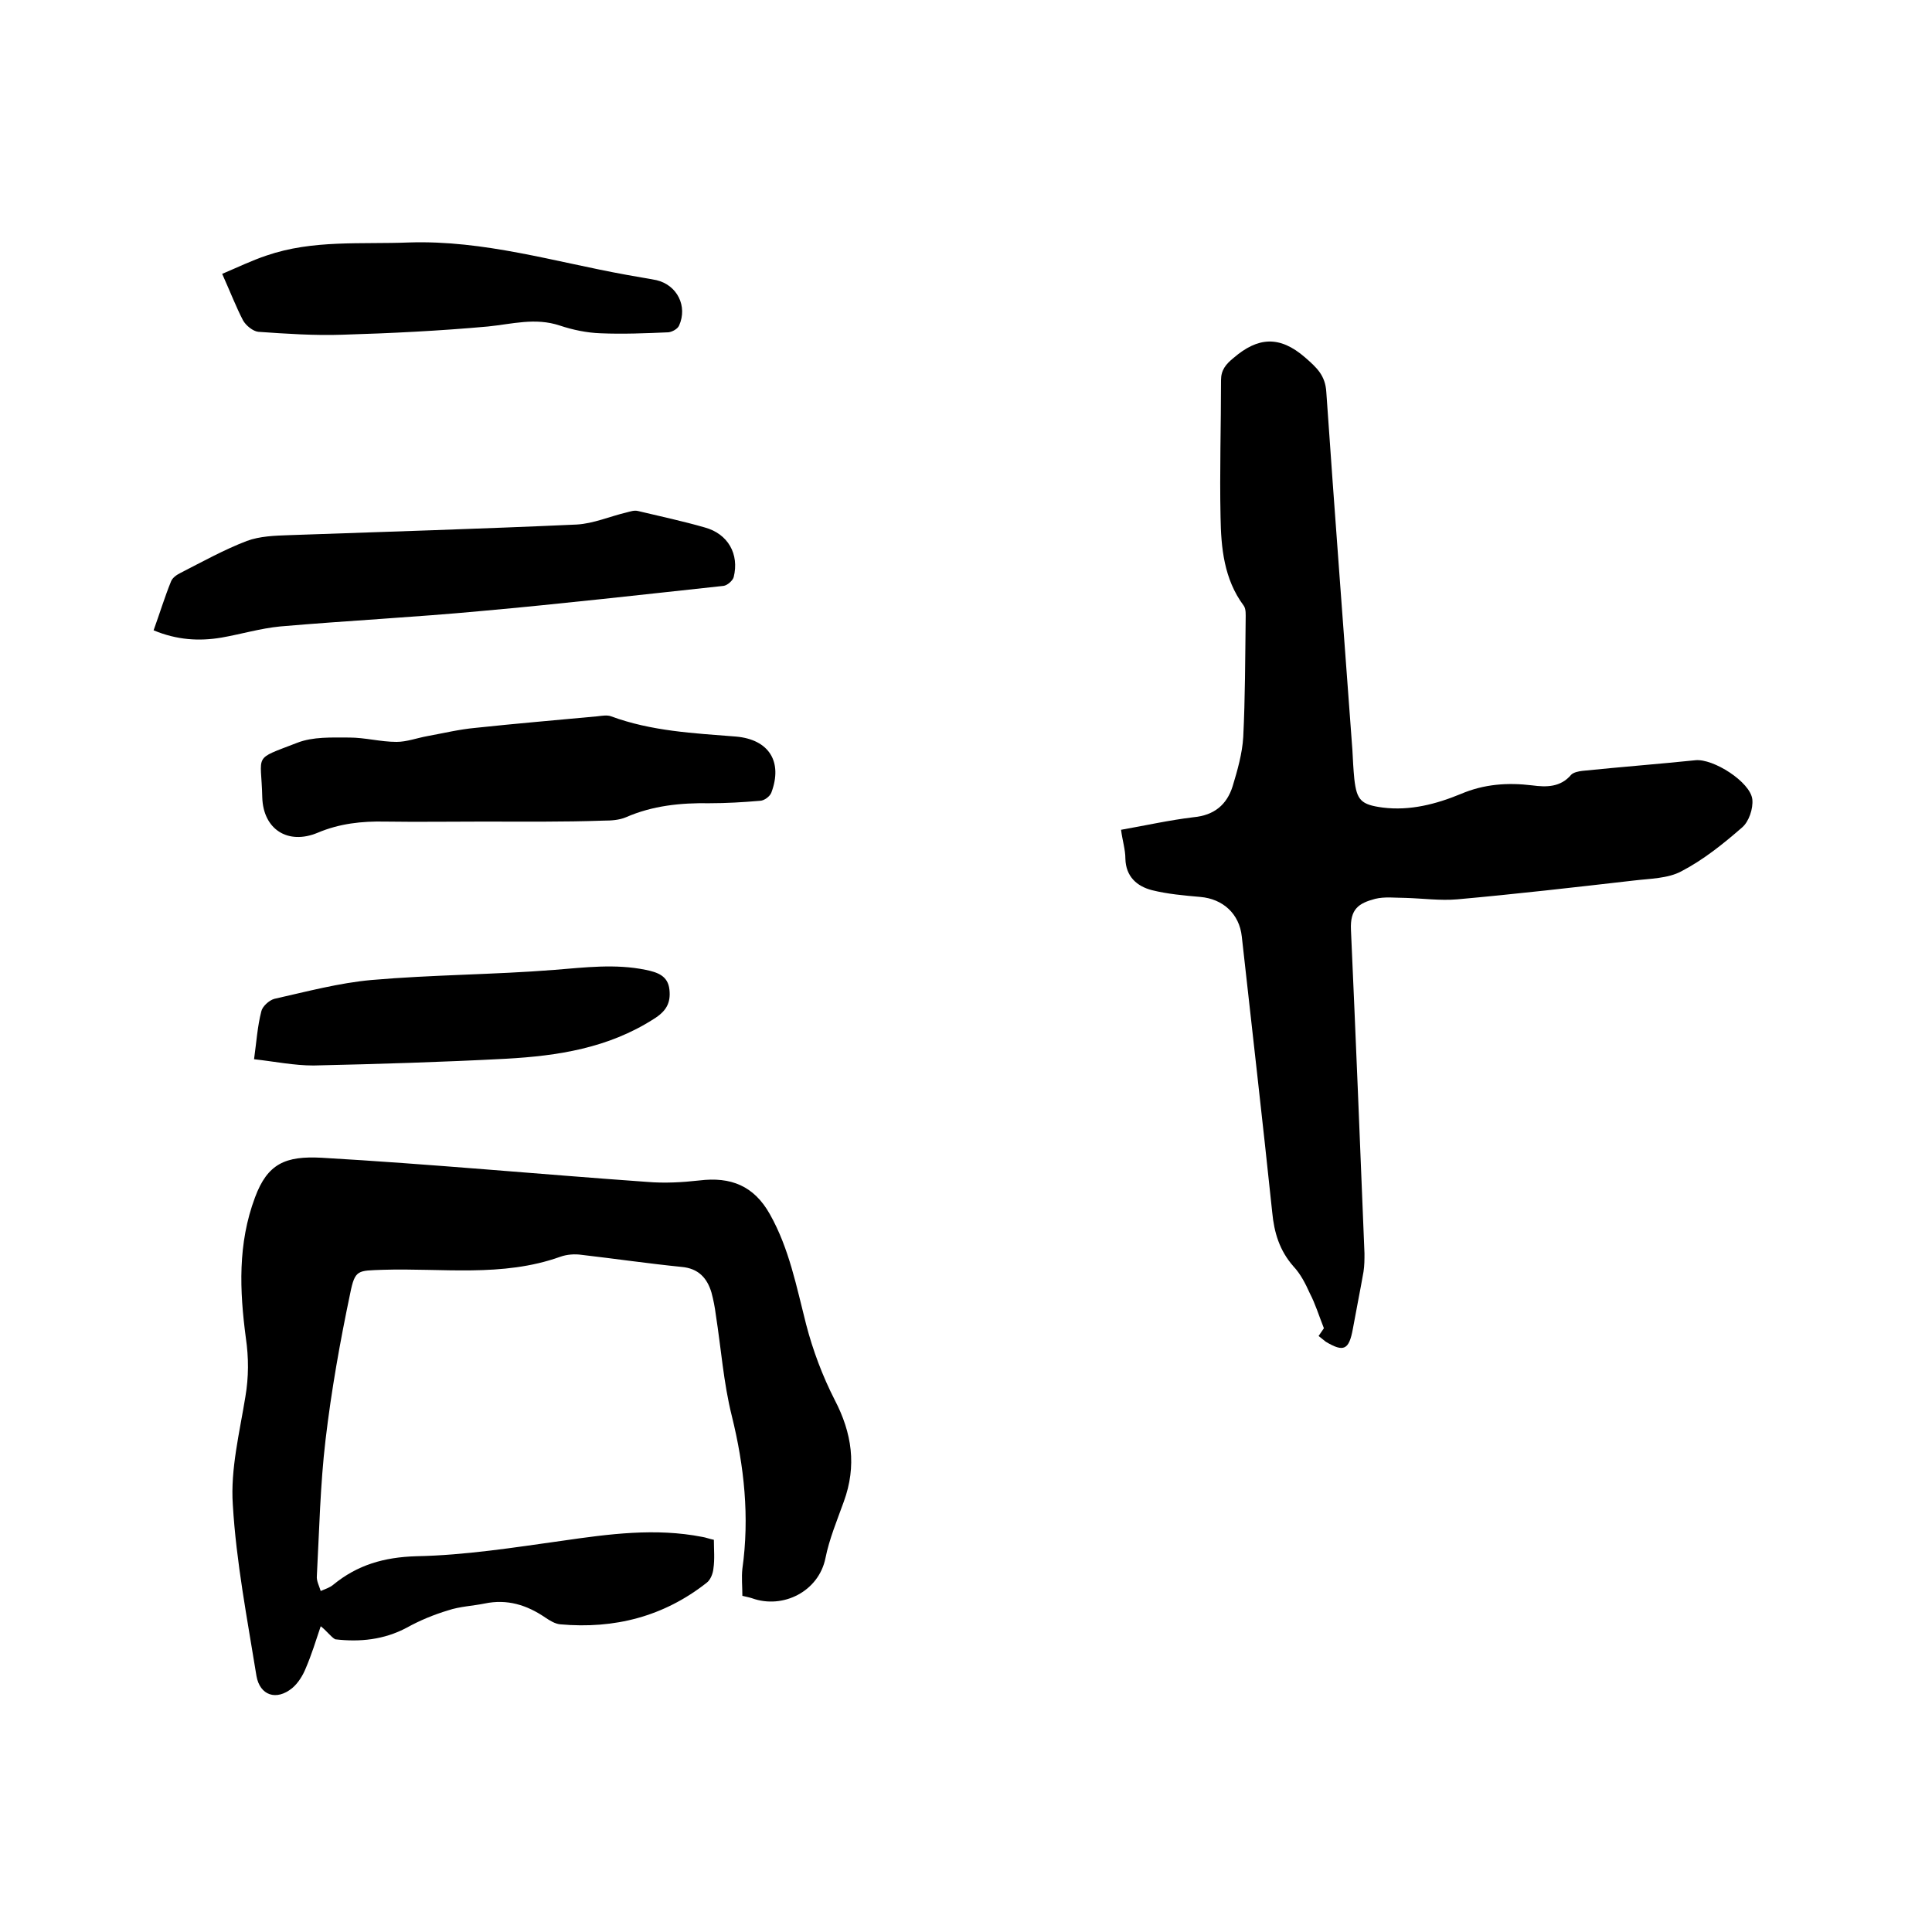 <svg enable-background="new 0 0 400 400" viewBox="0 0 400 400" xmlns="http://www.w3.org/2000/svg"><path d="m273 276.6c.6-.9 1.1-1.6 1.1-1.6-1.1-2.8-1.8-5.1-2.9-7.2-.9-2-1.9-4-3.4-5.6-2.9-3.3-4-7-4.4-11.2-2-19.1-4.2-38.1-6.3-57.1-.5-4.7-3.9-7.8-8.6-8.2-3.4-.3-6.8-.6-10-1.4-3.1-.8-5.4-2.8-5.5-6.5 0-1.9-.6-3.7-.9-6 5.1-.9 10-2 15-2.6 4.3-.4 6.9-2.6 8.1-6.4 1-3.3 2-6.8 2.2-10.2.4-8.1.4-16.3.5-24.4 0-.9.1-2.1-.4-2.8-4.1-5.5-4.7-12-4.8-18.4-.2-9.4.1-18.8.1-28.3 0-2.1 1-3.3 2.6-4.6 5-4.3 9.5-4.7 14.8-.1 2.4 2.1 4.2 3.7 4.4 7.2 1.7 24.7 3.6 49.4 5.4 74.1.1 2 .2 4 .4 6 .5 4.4 1.4 5.3 5.9 5.9 5.6.7 11-.7 16.1-2.8 4.9-2.1 9.8-2.4 14.8-1.8 3 .4 5.9.4 8.1-2.2.5-.5 1.5-.7 2.3-.8 7.8-.8 15.6-1.4 23.4-2.2 3.7-.4 11.4 4.5 11.8 8.1.2 1.9-.7 4.6-2.1 5.8-3.9 3.4-8 6.7-12.6 9.1-2.8 1.5-6.5 1.5-9.8 1.9-12.2 1.4-24.4 2.8-36.6 3.9-3.5.3-7.2-.2-10.7-.3-2.1 0-4.3-.3-6.3.2-3.4.9-5.2 2.1-5 6.4 1 22.3 1.9 44.6 2.8 67 0 1.3 0 2.5-.2 3.8-.7 4-1.5 7.9-2.2 11.8-.8 4.4-1.9 4.9-5.6 2.7-.4-.3-.9-.7-1.5-1.2z"/><path d="m66.4 336.7c-1 3-1.9 5.9-3.1 8.7-.6 1.5-1.6 3.1-2.8 4.1-3.3 2.7-6.7 1.5-7.4-2.5-1.9-11.8-4.2-23.6-4.9-35.5-.5-7.3 1.4-14.9 2.6-22.3.7-4.1.7-8.1.1-12.2-1.3-9.8-1.7-19.5 1.9-29.1 2.6-7 6.3-8.6 13.8-8.2 22.5 1.3 44.9 3.4 67.4 5 3.6.3 7.2.1 10.8-.3 6.5-.8 11.3 1.1 14.6 7 4 7.1 5.5 15 7.5 22.8 1.4 5.4 3.4 10.7 5.9 15.6 3.6 6.9 4.6 13.7 1.9 21.1-1.4 3.9-3 7.7-3.8 11.7-1.4 6.9-8.8 10.6-15.2 8.3-.6-.2-1.2-.3-2-.5 0-1.9-.2-3.8 0-5.6 1.5-10.7.4-21.2-2.2-31.7-1.7-6.8-2.2-13.9-3.3-20.9-.2-1.6-.5-3.1-.9-4.6-.9-3-2.7-5-6.2-5.3-6.9-.7-13.8-1.7-20.7-2.5-1.4-.2-3-.1-4.4.4-12 4.3-24.5 2.3-36.8 2.7-5.1.2-5.7-.1-6.7 4.9-2.1 10-3.9 20.1-5.1 30.3-1.1 9.3-1.3 18.8-1.8 28.2-.1 1 .5 2.1.8 3.1.9-.4 1.9-.7 2.6-1.3 5-4.1 10.5-5.7 17.2-5.9 10.1-.2 20.2-1.8 30.2-3.2 9.7-1.4 19.3-2.7 29-.8.7.1 1.4.4 2.4.6 0 2 .2 4-.1 6-.1 1-.6 2.3-1.4 2.9-8.9 7-19.1 9.6-30.3 8.6-1.1-.1-2.2-.8-3.1-1.4-3.8-2.6-7.9-3.9-12.6-2.9-2.5.5-5.1.6-7.5 1.4-3 .9-5.9 2.1-8.6 3.6-4.7 2.5-9.7 3-14.8 2.4-.9-.5-1.8-1.8-3-2.7z"/><path d="m31.8 130.5c1.3-3.6 2.3-6.9 3.6-10.1.3-.8 1.2-1.4 2-1.8 4.5-2.3 9-4.8 13.7-6.6 2.7-1 5.8-1.1 8.7-1.2 19.9-.7 39.7-1.3 59.6-2.2 3.5-.2 6.9-1.7 10.3-2.5.8-.2 1.6-.5 2.4-.3 4.6 1.1 9.3 2.1 13.8 3.4 4.8 1.3 7.2 5.5 6 10.3-.2.7-1.3 1.7-2.1 1.8-16.7 1.8-33.4 3.7-50.1 5.2-13.9 1.3-27.8 2-41.7 3.2-4.1.4-8.1 1.6-12.1 2.3-4.7.8-9.3.5-14.1-1.5z"/><path d="m100 170.1c-6.8 0-13.5.1-20.3 0-4.8-.1-9.4.4-13.9 2.3-6.2 2.6-11.3-.7-11.5-7.3-.2-9.2-2.1-7.7 7.2-11.3 3.3-1.3 7.2-1.1 10.8-1.1 3.3 0 6.5.9 9.8.9 2.1 0 4.2-.8 6.4-1.2 3.3-.6 6.6-1.4 9.9-1.7 8.4-.9 16.8-1.6 25.3-2.4.9-.1 2-.3 2.8 0 8.4 3.1 17.1 3.5 25.9 4.2 6.8.6 9.7 5.2 7.3 11.6-.3.8-1.5 1.7-2.4 1.7-3.5.3-7 .5-10.4.5-6-.1-11.8.5-17.3 2.9-1.4.6-3.1.7-4.6.7-8.5.3-16.7.2-25 .2z"/><path d="m46 56.7c3.3-1.4 6.2-2.8 9.2-3.8 9.6-3.3 19.6-2.3 29.5-2.7 15.5-.5 30.1 4 45 6.7 2.1.4 4.2.7 6.2 1.1 4.3 1 6.5 5.4 4.7 9.4-.3.7-1.4 1.3-2.2 1.4-4.7.2-9.4.4-14.1.2-2.8-.1-5.7-.7-8.4-1.6-5.1-1.7-9.9-.3-14.9.2-10 .9-20 1.4-30.1 1.7-5.8.2-11.6-.2-17.4-.6-1.1-.1-2.6-1.3-3.2-2.4-1.4-2.7-2.6-5.8-4.3-9.6z"/><path d="m52.6 219.3c.5-3.6.7-6.8 1.5-9.9.2-1 1.6-2.3 2.7-2.6 6.7-1.5 13.4-3.3 20.1-3.9 12.6-1.1 25.3-1.1 37.9-2.1 6.3-.5 12.6-1.3 18.9 0 2.4.5 4.6 1.2 4.9 4.1.3 2.8-.7 4.5-3.3 6.1-9.4 6-19.8 7.6-30.5 8.2-13.3.7-26.6 1.1-39.9 1.4-4 0-7.9-.8-12.3-1.3z"/></svg>